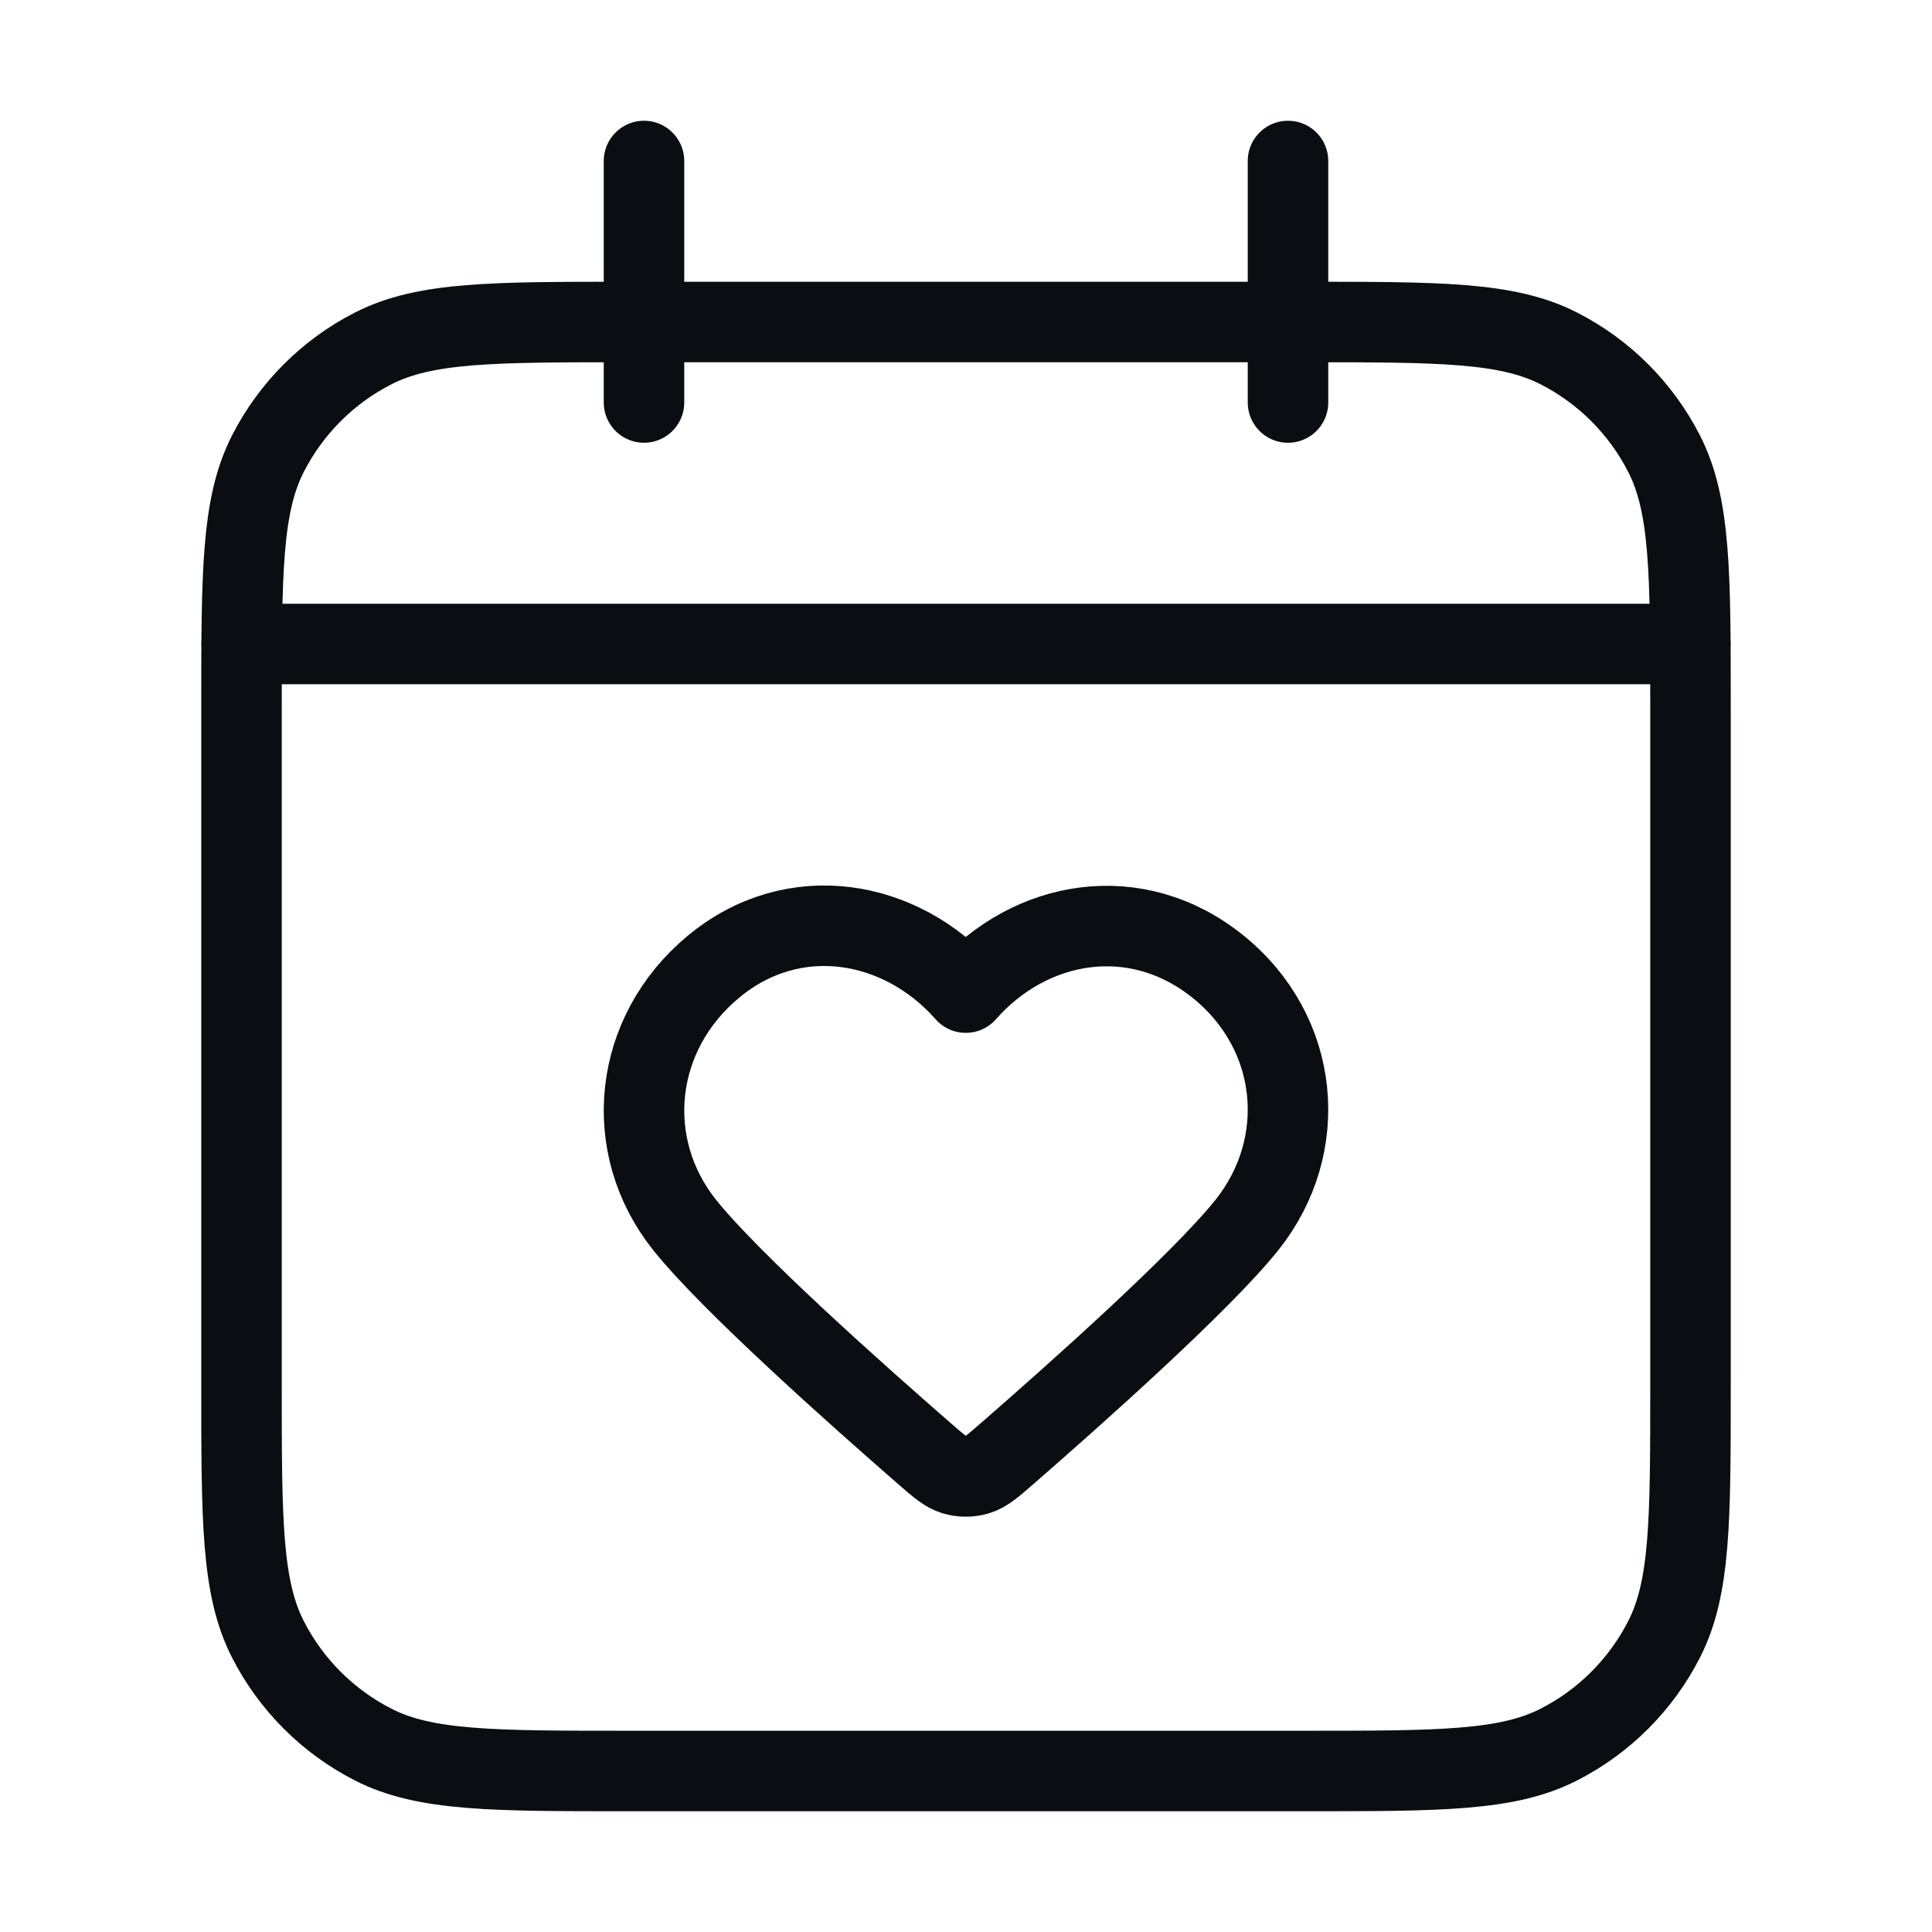 <svg width="48" height="48" viewBox="0 0 48 48" fill="none" xmlns="http://www.w3.org/2000/svg">
<path d="M42 16H6M32 4V10M16 4V10M15.6 44H32.4C35.76 44 37.441 44 38.724 43.346C39.853 42.771 40.771 41.853 41.346 40.724C42 39.441 42 37.76 42 34.4V17.6C42 14.24 42 12.559 41.346 11.276C40.771 10.147 39.853 9.229 38.724 8.654C37.441 8 35.76 8 32.4 8H15.6C12.24 8 10.559 8 9.276 8.654C8.147 9.229 7.229 10.147 6.654 11.276C6 12.559 6 14.24 6 17.6V34.4C6 37.76 6 39.441 6.654 40.724C7.229 41.853 8.147 42.771 9.276 43.346C10.559 44 12.24 44 15.6 44ZM23.994 24.661C22.395 22.843 19.728 22.354 17.724 24.019C15.72 25.684 15.438 28.467 17.011 30.436C18.154 31.865 21.319 34.679 22.967 36.114C23.324 36.425 23.503 36.58 23.712 36.642C23.893 36.695 24.096 36.695 24.277 36.642C24.486 36.58 24.665 36.425 25.022 36.114C26.671 34.679 29.835 31.865 30.978 30.436C32.551 28.467 32.304 25.666 30.265 24.019C28.227 22.372 25.594 22.843 23.994 24.661Z" stroke="#0A0D11" stroke-width="2" stroke-linecap="round" stroke-linejoin="round"/>
</svg>
